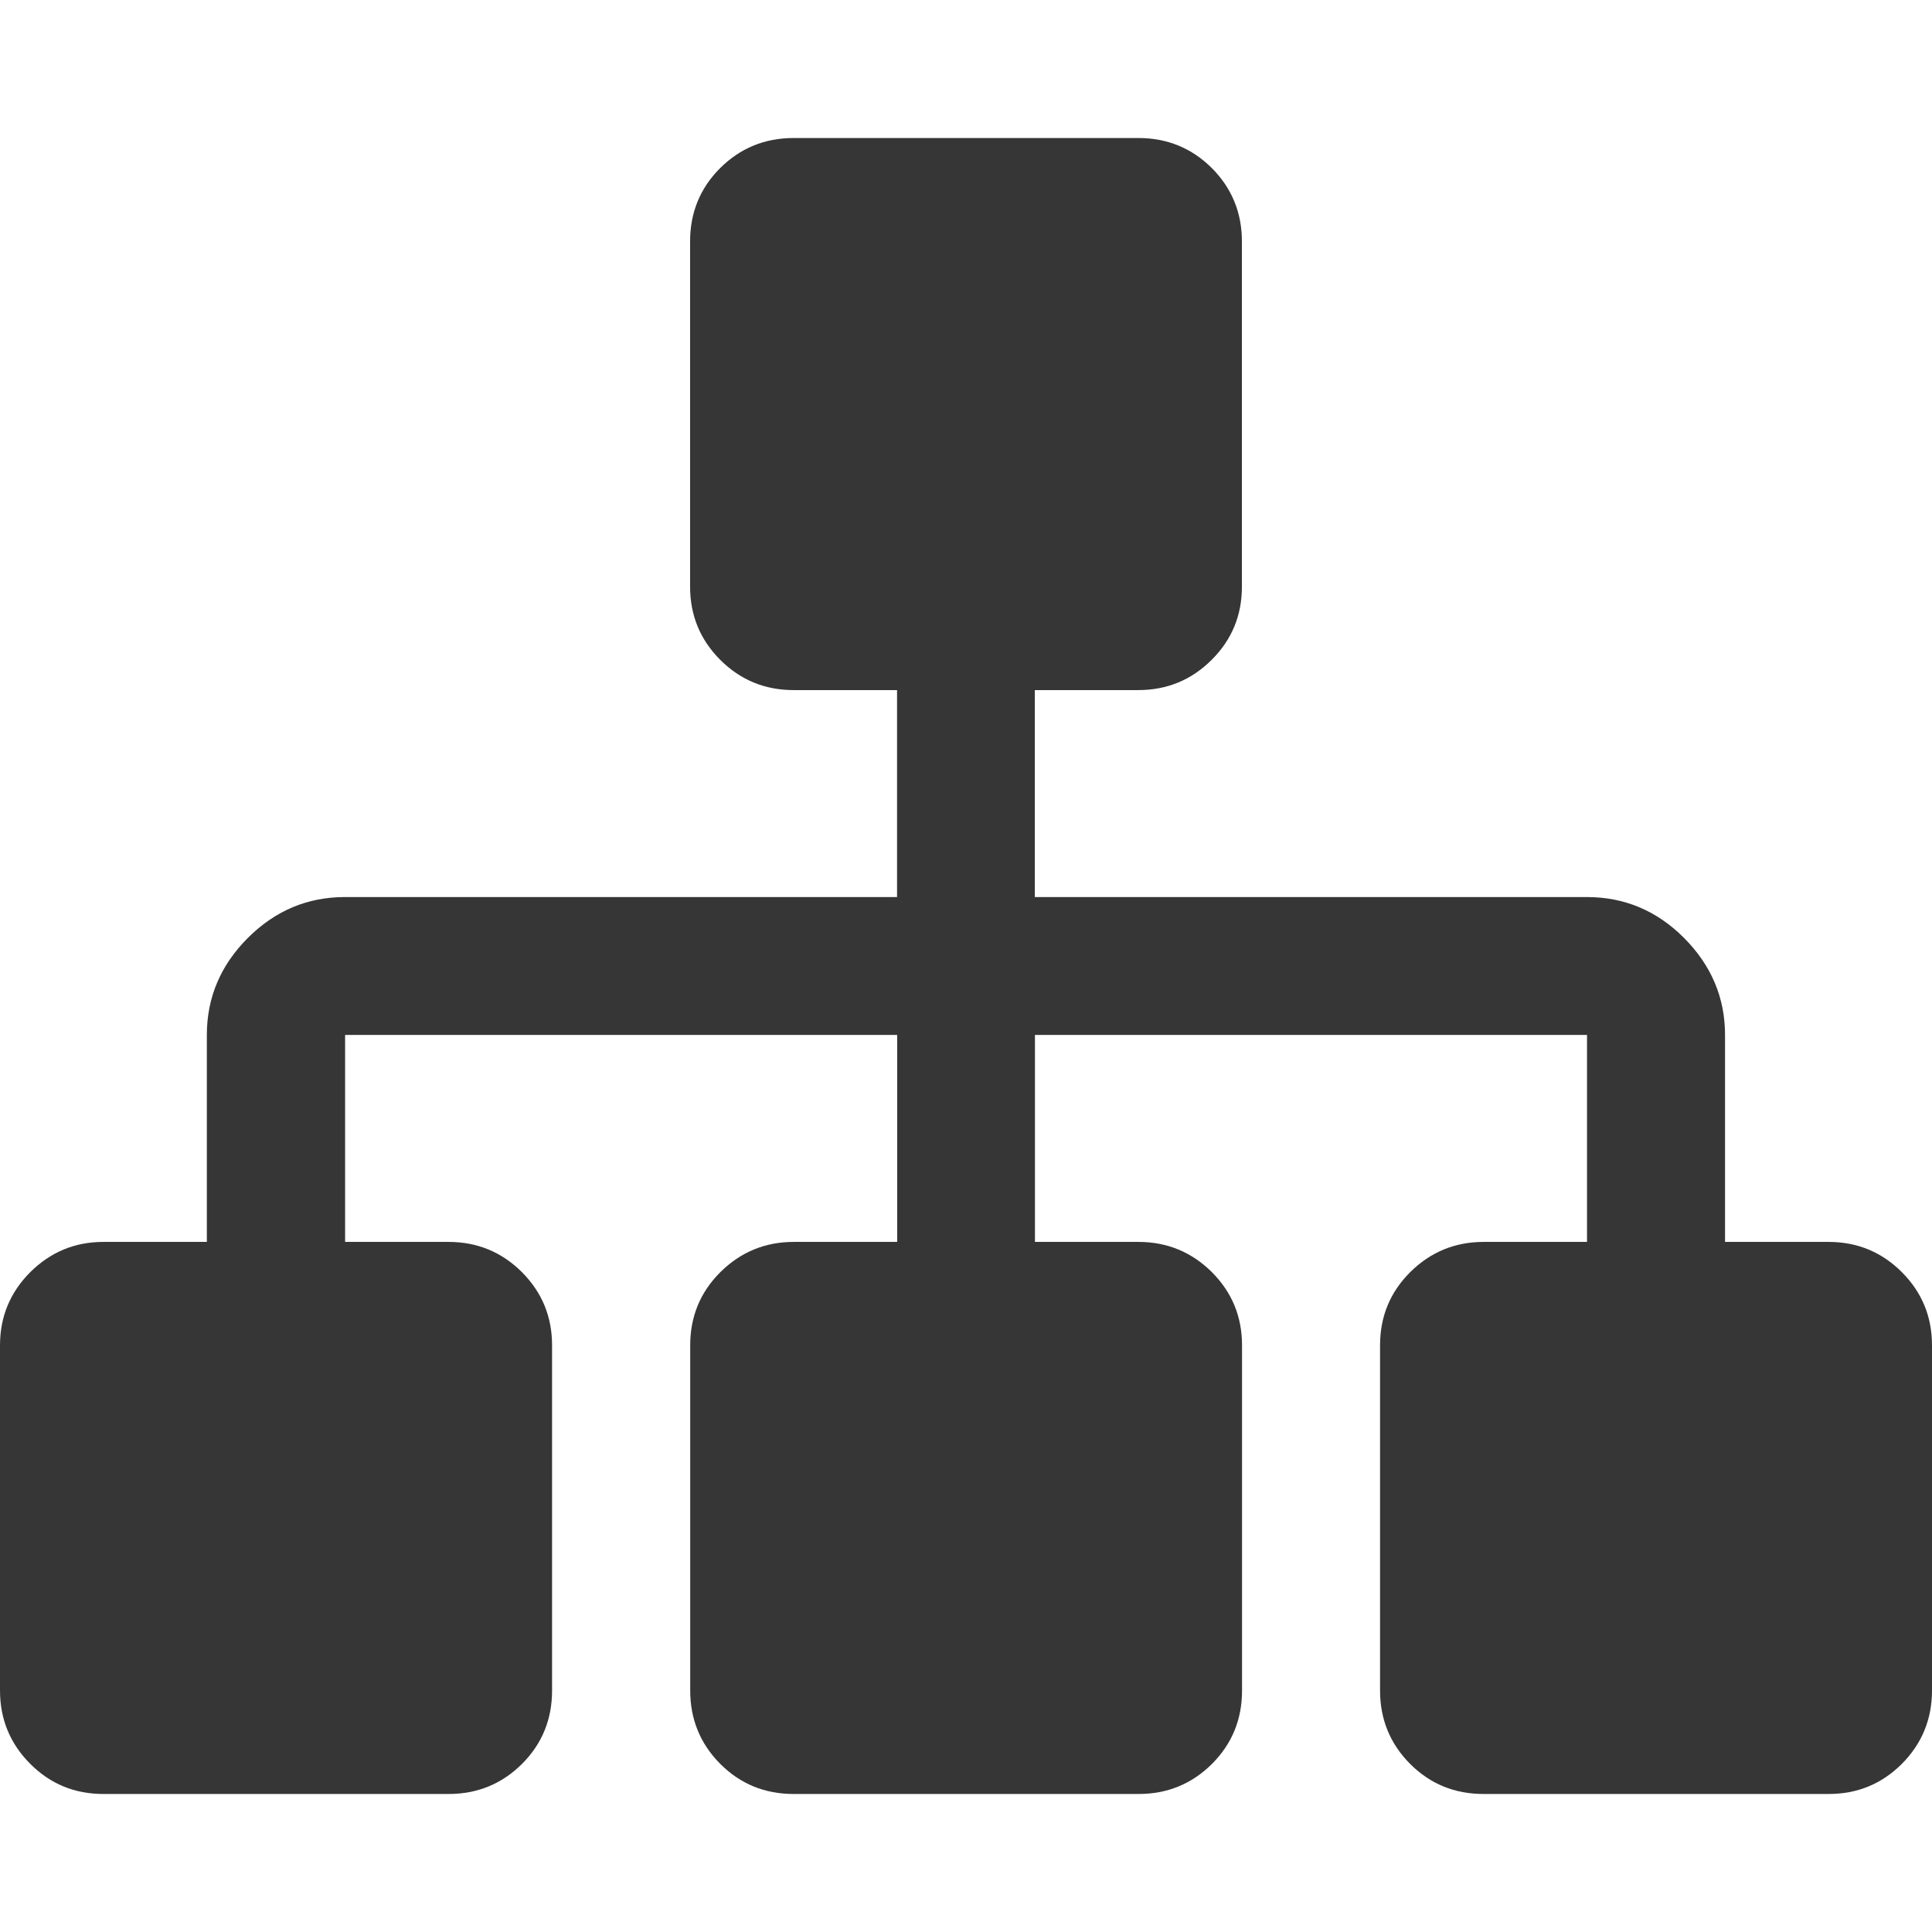 <svg xmlns="http://www.w3.org/2000/svg" viewBox="0 0 16 16">
  <defs id="defs3051">
    <style type="text/css" id="current-color-scheme">
      .ColorScheme-Text {
        color:#363636;
      }
      </style>
  </defs>
 <path 
     style="fill:currentColor;fill-opacity:1;stroke:none" 
     class="ColorScheme-Text"
     d="m 6.572,1.143 c -0.238,0 -0.441,0.083 -0.608,0.249 -0.167,0.167 -0.249,0.37 -0.249,0.608 l 0,2.858 c 0,0.238 0.083,0.439 0.249,0.606 0.167,0.167 0.37,0.251 0.608,0.251 l 0.857,0 0,1.714 -4.572,0 c -0.31,0 -0.577,0.112 -0.804,0.338 -0.226,0.226 -0.34,0.494 -0.34,0.804 l 0,1.714 -0.857,0 c -0.238,0 -0.439,0.085 -0.606,0.251 C 0.084,10.703 -2e-7,10.904 -2e-7,11.142 l 0,2.858 c 0,0.238 0.084,0.441 0.251,0.608 0.167,0.167 0.368,0.249 0.606,0.249 l 2.858,0 c 0.238,0 0.441,-0.083 0.608,-0.249 0.167,-0.167 0.249,-0.37 0.249,-0.608 l 0,-2.858 c 0,-0.238 -0.083,-0.439 -0.249,-0.606 C 4.156,10.369 3.953,10.285 3.715,10.285 l -0.857,0 0,-1.714 4.572,0 0,1.714 -0.857,0 c -0.238,0 -0.441,0.085 -0.608,0.251 -0.167,0.167 -0.249,0.368 -0.249,0.606 l 0,2.858 c 0,0.238 0.083,0.441 0.249,0.608 0.167,0.167 0.37,0.249 0.608,0.249 l 2.856,0 c 0.238,0 0.441,-0.083 0.608,-0.249 0.167,-0.167 0.249,-0.37 0.249,-0.608 l 0,-2.858 c 0,-0.238 -0.083,-0.439 -0.249,-0.606 C 9.869,10.369 9.666,10.285 9.428,10.285 l -0.857,0 0,-1.714 4.572,0 0,1.714 -0.857,0 c -0.238,0 -0.441,0.085 -0.608,0.251 -0.167,0.167 -0.249,0.368 -0.249,0.606 l 0,2.858 c 0,0.238 0.083,0.441 0.249,0.608 0.167,0.167 0.37,0.249 0.608,0.249 l 2.858,0 c 0.238,0 0.439,-0.083 0.606,-0.249 C 15.916,14.441 16,14.238 16,14 l 0,-2.858 c 0,-0.238 -0.083,-0.439 -0.249,-0.606 -0.167,-0.167 -0.369,-0.251 -0.608,-0.251 l -0.857,0 0,-1.714 c 0,-0.309 -0.114,-0.577 -0.34,-0.804 -0.226,-0.226 -0.494,-0.338 -0.804,-0.338 l -4.572,0 0,-1.714 0.857,0 c 0.238,0 0.441,-0.084 0.608,-0.251 C 10.202,5.297 10.285,5.096 10.285,4.858 l 0,-2.858 c 0,-0.238 -0.083,-0.441 -0.249,-0.608 C 9.869,1.226 9.666,1.143 9.428,1.143 l -2.856,0 z"
     />
</svg>

